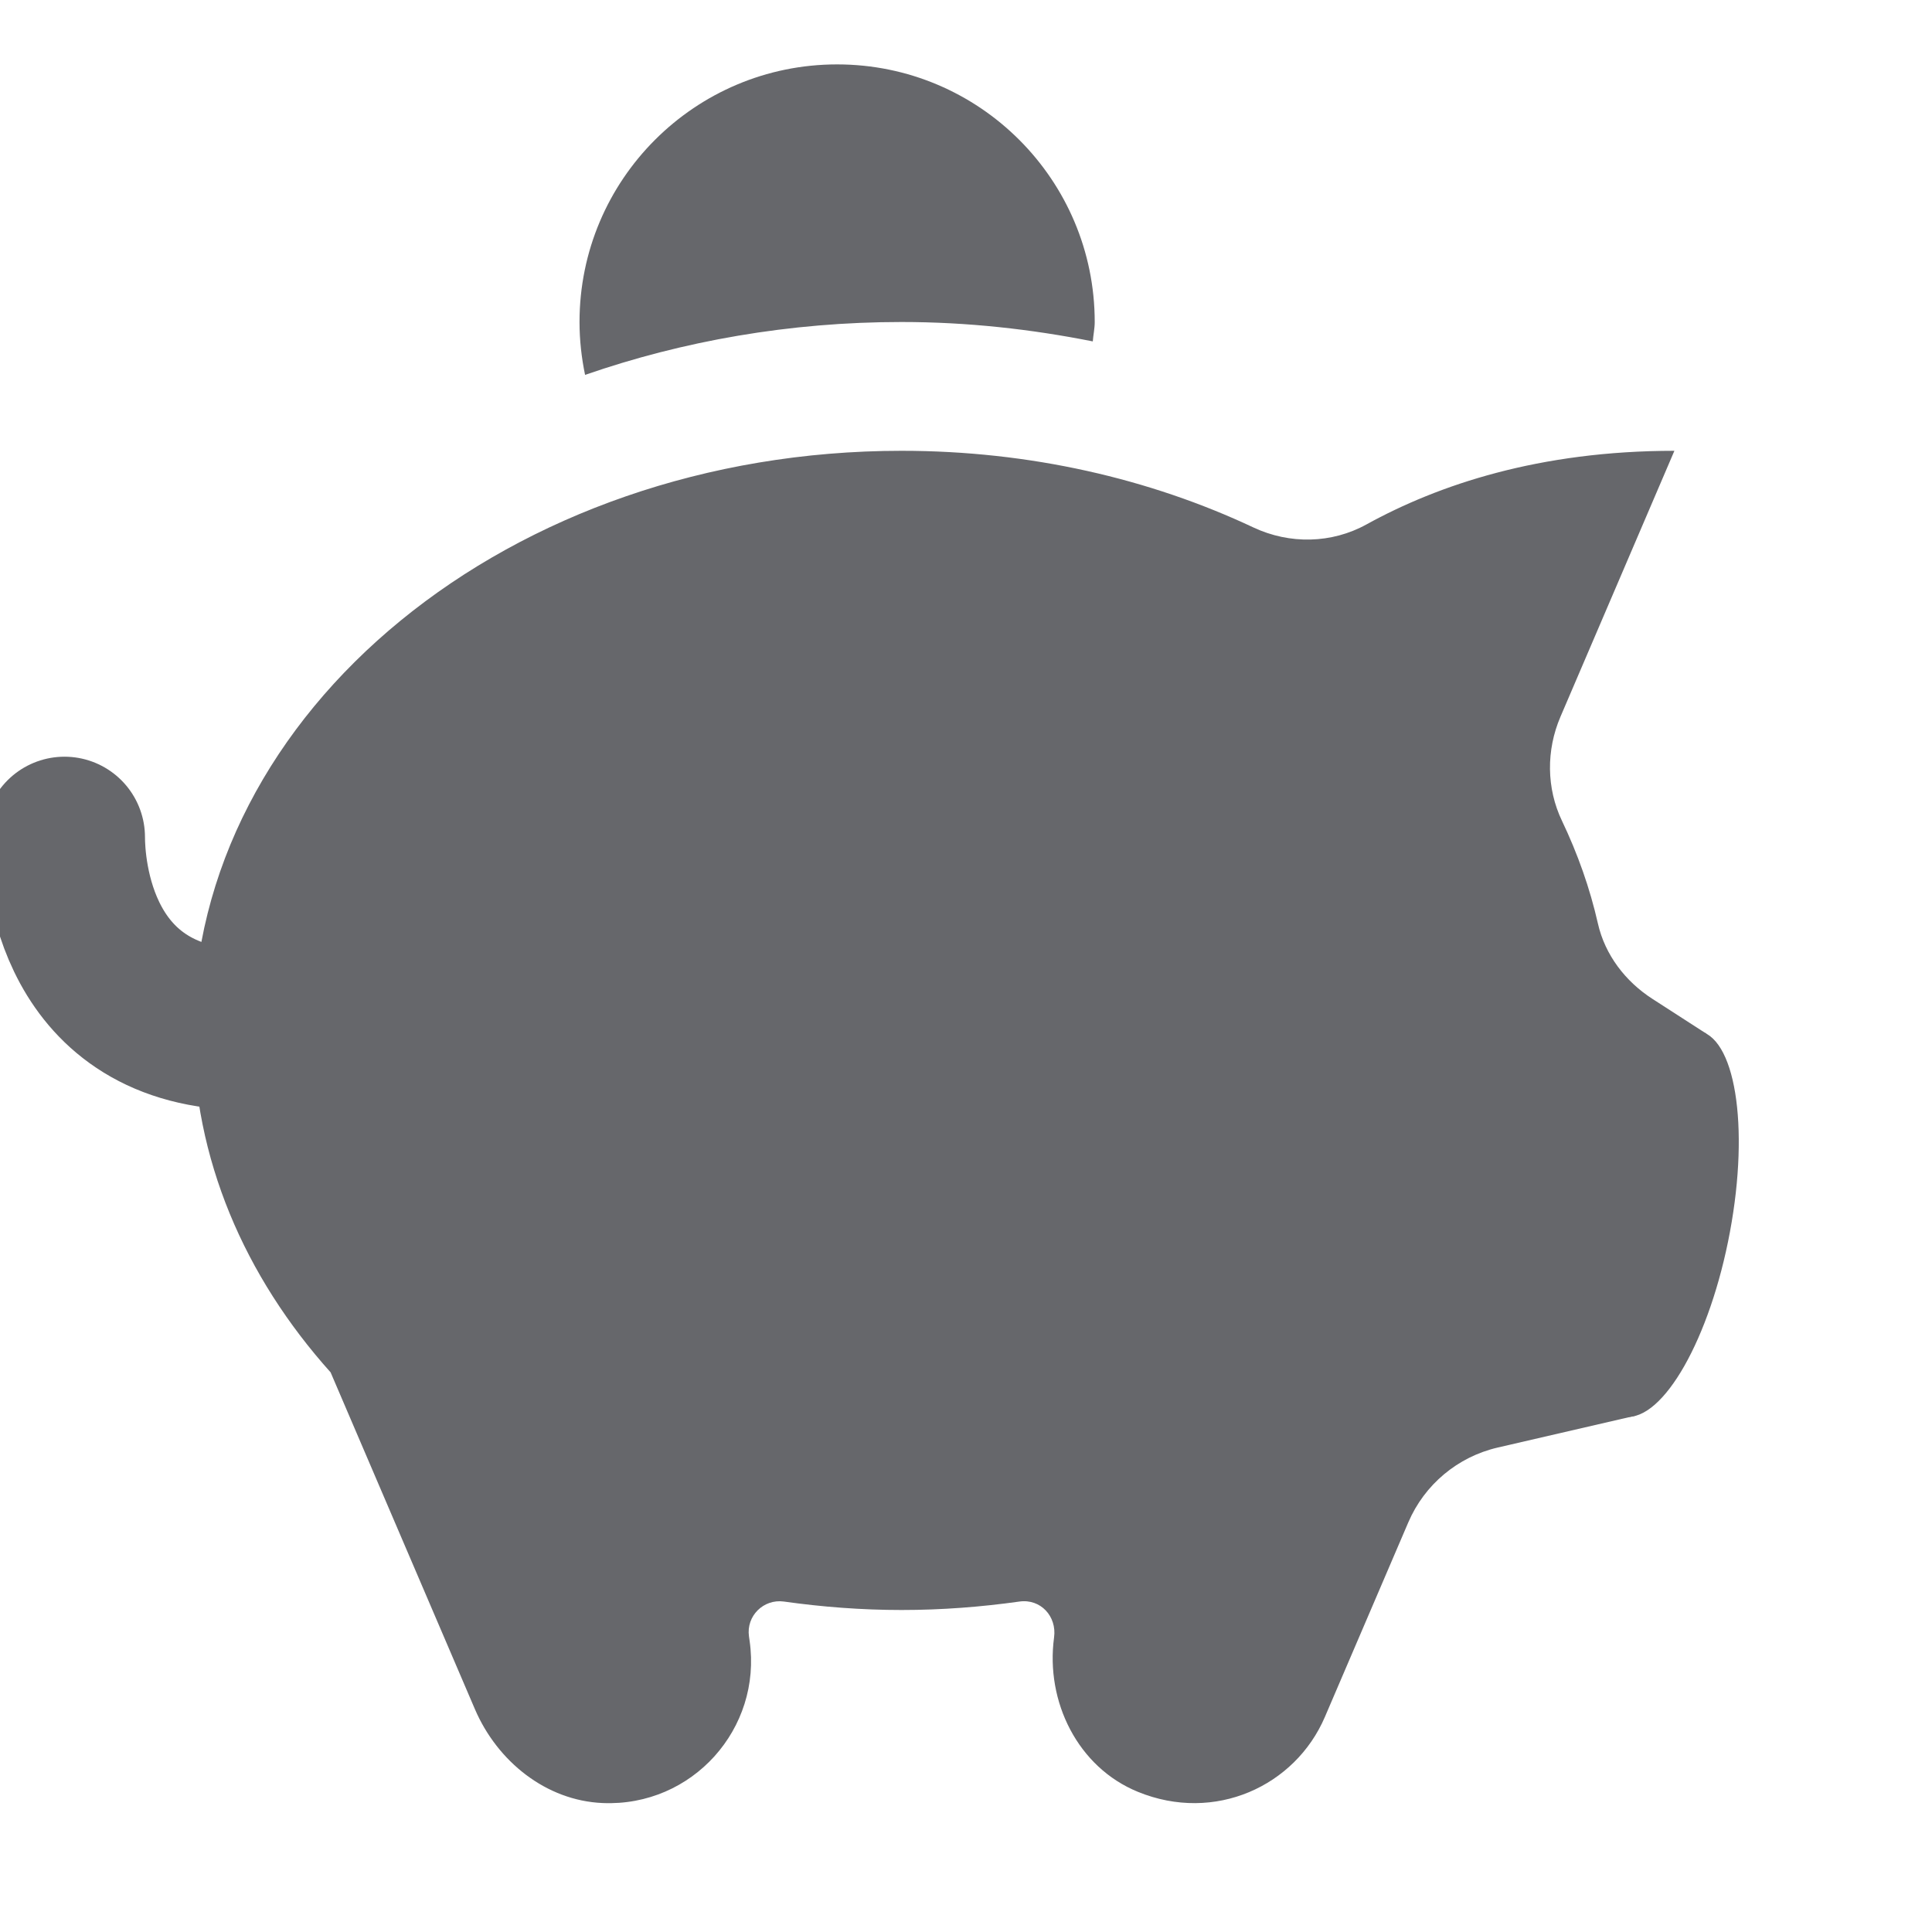 <svg width="24" height="24" viewBox="0 0 24 24" fill="none" xmlns="http://www.w3.org/2000/svg">
<g clip-path="url(#clip0_401_16169)">
<path d="M3.081 12.791C0.917 12.791 0.801 10.788 0.801 10.4" stroke="#66676B" stroke-width="2" stroke-miterlimit="10" stroke-linecap="round" stroke-linejoin="round"/>
<path d="M20.528 12.409C20.192 12.193 19.938 11.862 19.85 11.473C19.75 11.032 19.599 10.607 19.404 10.198C19.209 9.791 19.207 9.319 19.384 8.905L20.8 5.6C19.12 5.6 17.867 6.023 16.976 6.514C16.542 6.754 16.02 6.763 15.572 6.553C14.285 5.947 12.792 5.6 11.2 5.6C6.34 5.6 2.4 8.823 2.4 12.8C2.4 14.391 3.039 15.857 4.107 17.048L5.9 21.233C6.178 21.88 6.782 22.368 7.486 22.398C8.599 22.446 9.468 21.474 9.312 20.384L9.304 20.328C9.268 20.075 9.484 19.86 9.738 19.895C10.213 19.962 10.701 20 11.2 20C11.7 20 12.188 19.962 12.664 19.895C12.926 19.858 13.13 20.078 13.094 20.341C12.986 21.139 13.39 21.955 14.136 22.259C15.089 22.649 16.089 22.189 16.458 21.329L17.495 18.91C17.696 18.442 18.108 18.097 18.605 17.982L20.313 17.587L21.196 12.84L20.528 12.409Z" fill="#66676B"/>
<path d="M21.49 15.303C21.244 16.627 20.66 17.654 20.187 17.599C19.714 17.543 19.531 16.422 19.777 15.098C20.024 13.774 20.608 12.746 21.081 12.803C21.553 12.858 21.737 13.978 21.49 15.303Z" fill="#66676B"/>
<path d="M11.199 4C12.018 4 12.81 4.089 13.575 4.241C13.581 4.16 13.599 4.082 13.599 4C13.599 2.233 12.166 0.8 10.399 0.8C8.632 0.8 7.199 2.233 7.199 4C7.199 4.225 7.224 4.445 7.268 4.657C8.482 4.236 9.808 4 11.199 4Z" fill="#66676B"/>
</g>
<defs>
<clipPath id="clip0_401_16169">
<rect width="24" height="24" fill="white"/>
</clipPath>
</defs>
</svg>
